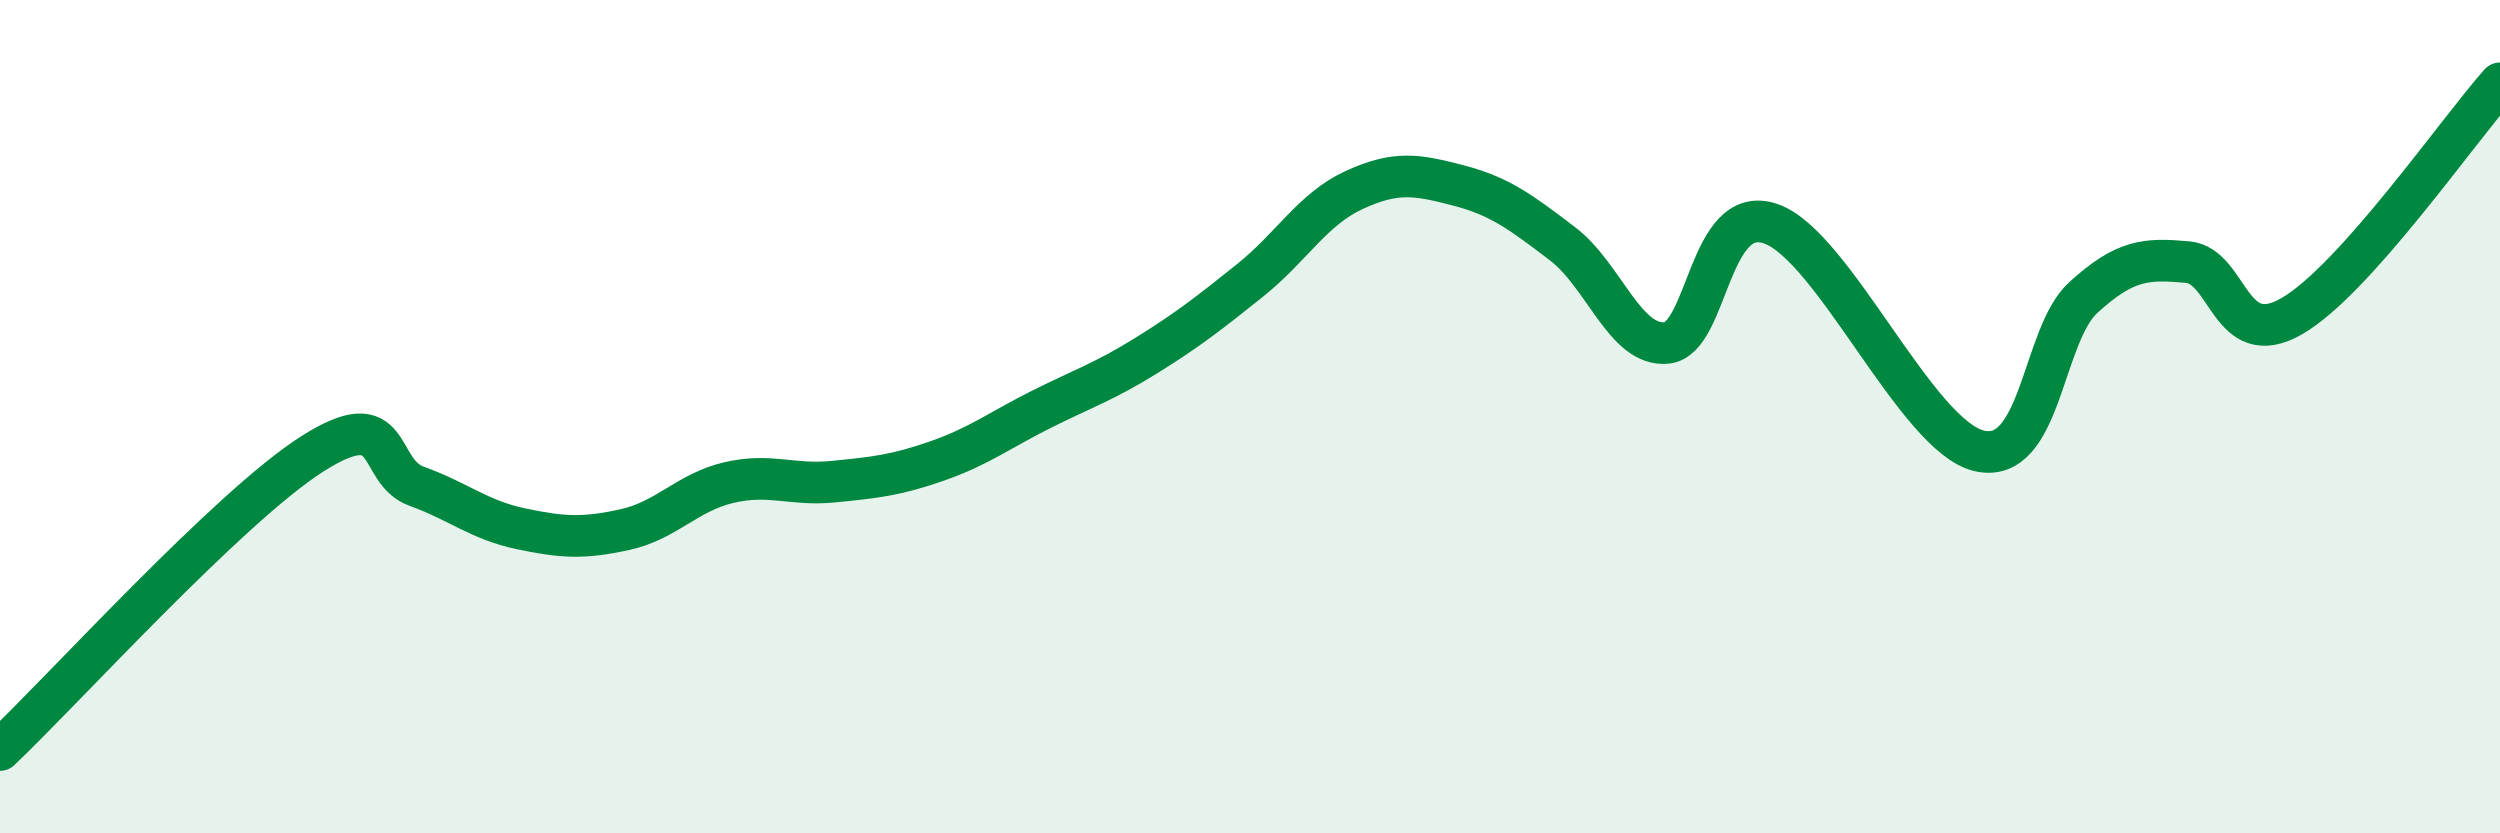 
    <svg width="60" height="20" viewBox="0 0 60 20" xmlns="http://www.w3.org/2000/svg">
      <path
        d="M 0,18 C 1.5,16.58 5.5,12.16 7.5,10.89 C 9.5,9.62 9,11.31 10,11.67 C 11,12.03 11.5,12.48 12.5,12.69 C 13.5,12.9 14,12.93 15,12.71 C 16,12.49 16.5,11.81 17.5,11.58 C 18.5,11.35 19,11.66 20,11.56 C 21,11.46 21.5,11.41 22.5,11.06 C 23.5,10.71 24,10.32 25,9.82 C 26,9.32 26.5,9.16 27.5,8.54 C 28.5,7.92 29,7.53 30,6.73 C 31,5.93 31.5,5.02 32.5,4.56 C 33.5,4.1 34,4.19 35,4.45 C 36,4.71 36.5,5.09 37.5,5.85 C 38.5,6.61 39,8.33 40,8.23 C 41,8.13 41,4.85 42.5,5.37 C 44,5.89 46,10.47 47.5,10.82 C 49,11.17 49,8.05 50,7.14 C 51,6.23 51.5,6.2 52.5,6.29 C 53.5,6.38 53.5,8.45 55,7.59 C 56.5,6.73 59,3.12 60,2L60 20L0 20Z"
        fill="#008740"
        opacity="0.1"
        stroke-linecap="round"
        stroke-linejoin="round"
      />
      <path
        d="M 0,18 C 1.5,16.58 5.5,12.16 7.5,10.89 C 9.5,9.62 9,11.31 10,11.67 C 11,12.03 11.5,12.48 12.5,12.69 C 13.5,12.9 14,12.93 15,12.71 C 16,12.49 16.5,11.81 17.5,11.58 C 18.5,11.35 19,11.66 20,11.56 C 21,11.46 21.5,11.41 22.5,11.06 C 23.5,10.71 24,10.32 25,9.82 C 26,9.32 26.5,9.16 27.5,8.54 C 28.5,7.92 29,7.53 30,6.73 C 31,5.93 31.5,5.02 32.5,4.56 C 33.5,4.1 34,4.19 35,4.45 C 36,4.71 36.5,5.09 37.5,5.85 C 38.5,6.61 39,8.33 40,8.23 C 41,8.13 41,4.85 42.5,5.37 C 44,5.89 46,10.47 47.5,10.82 C 49,11.17 49,8.05 50,7.14 C 51,6.23 51.5,6.2 52.5,6.29 C 53.5,6.38 53.5,8.45 55,7.59 C 56.5,6.73 59,3.12 60,2"
        stroke="#008740"
        stroke-width="1"
        fill="none"
        stroke-linecap="round"
        stroke-linejoin="round"
      />
    </svg>
  